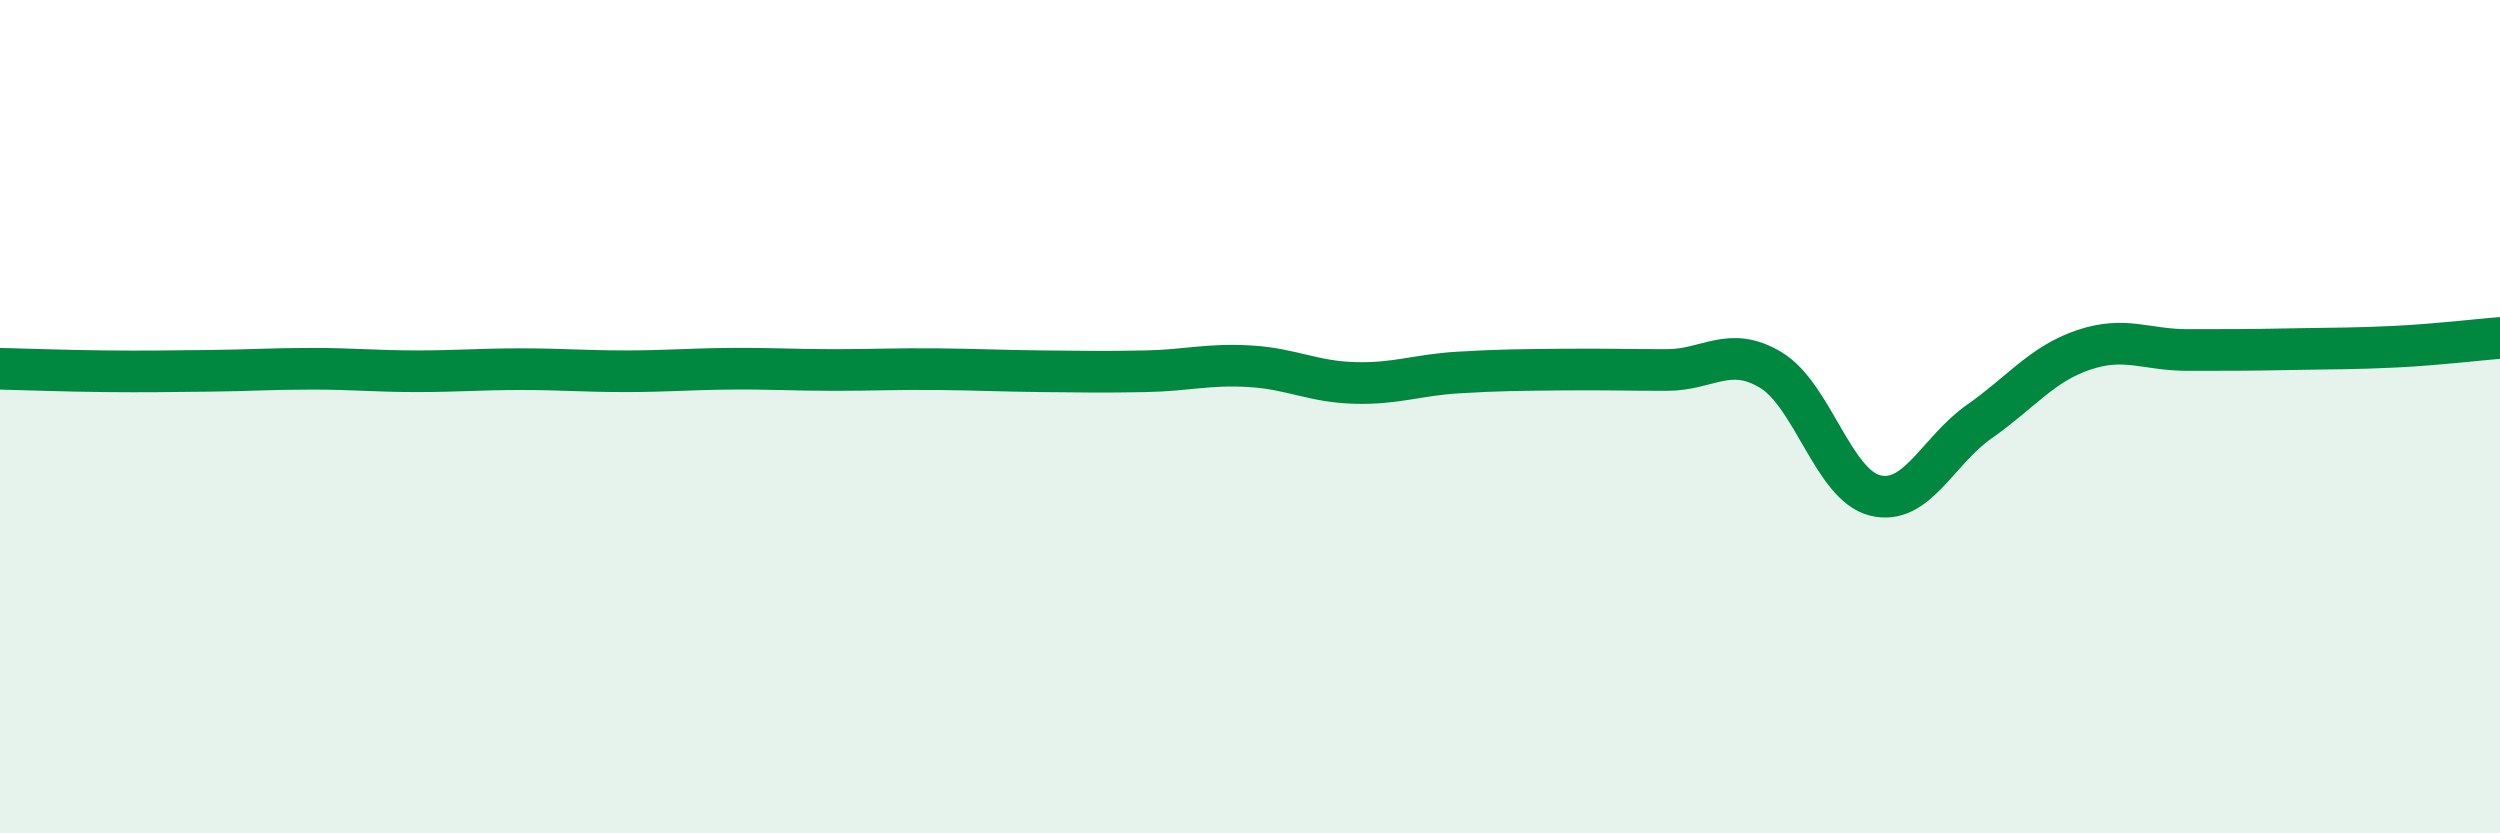 
    <svg width="60" height="20" viewBox="0 0 60 20" xmlns="http://www.w3.org/2000/svg">
      <path
        d="M 0,8.85 C 0.5,8.86 1.5,8.9 2.5,8.91 C 3.5,8.92 4,8.91 5,8.9 C 6,8.89 6.5,8.85 7.5,8.85 C 8.5,8.85 9,8.91 10,8.91 C 11,8.91 11.5,8.86 12.5,8.86 C 13.5,8.86 14,8.91 15,8.91 C 16,8.91 16.5,8.86 17.5,8.85 C 18.5,8.84 19,8.88 20,8.88 C 21,8.88 21.5,8.85 22.5,8.86 C 23.5,8.87 24,8.9 25,8.91 C 26,8.92 26.5,8.93 27.5,8.91 C 28.5,8.89 29,8.73 30,8.79 C 31,8.85 31.5,9.16 32.5,9.19 C 33.5,9.22 34,9 35,8.94 C 36,8.88 36.5,8.88 37.5,8.87 C 38.5,8.86 39,8.88 40,8.88 C 41,8.88 41.5,8.28 42.5,8.88 C 43.5,9.48 44,11.64 45,11.89 C 46,12.14 46.5,10.82 47.5,10.12 C 48.5,9.42 49,8.74 50,8.4 C 51,8.06 51.5,8.4 52.5,8.4 C 53.5,8.4 54,8.4 55,8.38 C 56,8.36 56.5,8.37 57.5,8.32 C 58.5,8.27 59.5,8.15 60,8.11L60 20L0 20Z"
        fill="#008740"
        opacity="0.1"
        stroke-linecap="round"
        stroke-linejoin="round"
      />
      <path
        d="M 0,8.85 C 0.5,8.86 1.5,8.9 2.5,8.91 C 3.5,8.92 4,8.91 5,8.9 C 6,8.89 6.5,8.85 7.5,8.85 C 8.5,8.85 9,8.91 10,8.91 C 11,8.91 11.5,8.86 12.5,8.86 C 13.5,8.86 14,8.91 15,8.91 C 16,8.91 16.5,8.86 17.5,8.85 C 18.5,8.84 19,8.88 20,8.88 C 21,8.88 21.5,8.85 22.5,8.86 C 23.5,8.87 24,8.9 25,8.91 C 26,8.92 26.5,8.93 27.5,8.91 C 28.5,8.89 29,8.73 30,8.79 C 31,8.85 31.5,9.16 32.5,9.19 C 33.5,9.22 34,9 35,8.94 C 36,8.88 36.5,8.88 37.5,8.87 C 38.5,8.86 39,8.88 40,8.88 C 41,8.88 41.5,8.28 42.5,8.88 C 43.5,9.48 44,11.64 45,11.89 C 46,12.14 46.5,10.82 47.5,10.12 C 48.5,9.42 49,8.74 50,8.4 C 51,8.06 51.5,8.4 52.5,8.4 C 53.5,8.4 54,8.4 55,8.38 C 56,8.36 56.5,8.37 57.5,8.32 C 58.5,8.27 59.5,8.15 60,8.11"
        stroke="#008740"
        stroke-width="1"
        fill="none"
        stroke-linecap="round"
        stroke-linejoin="round"
      />
    </svg>
  